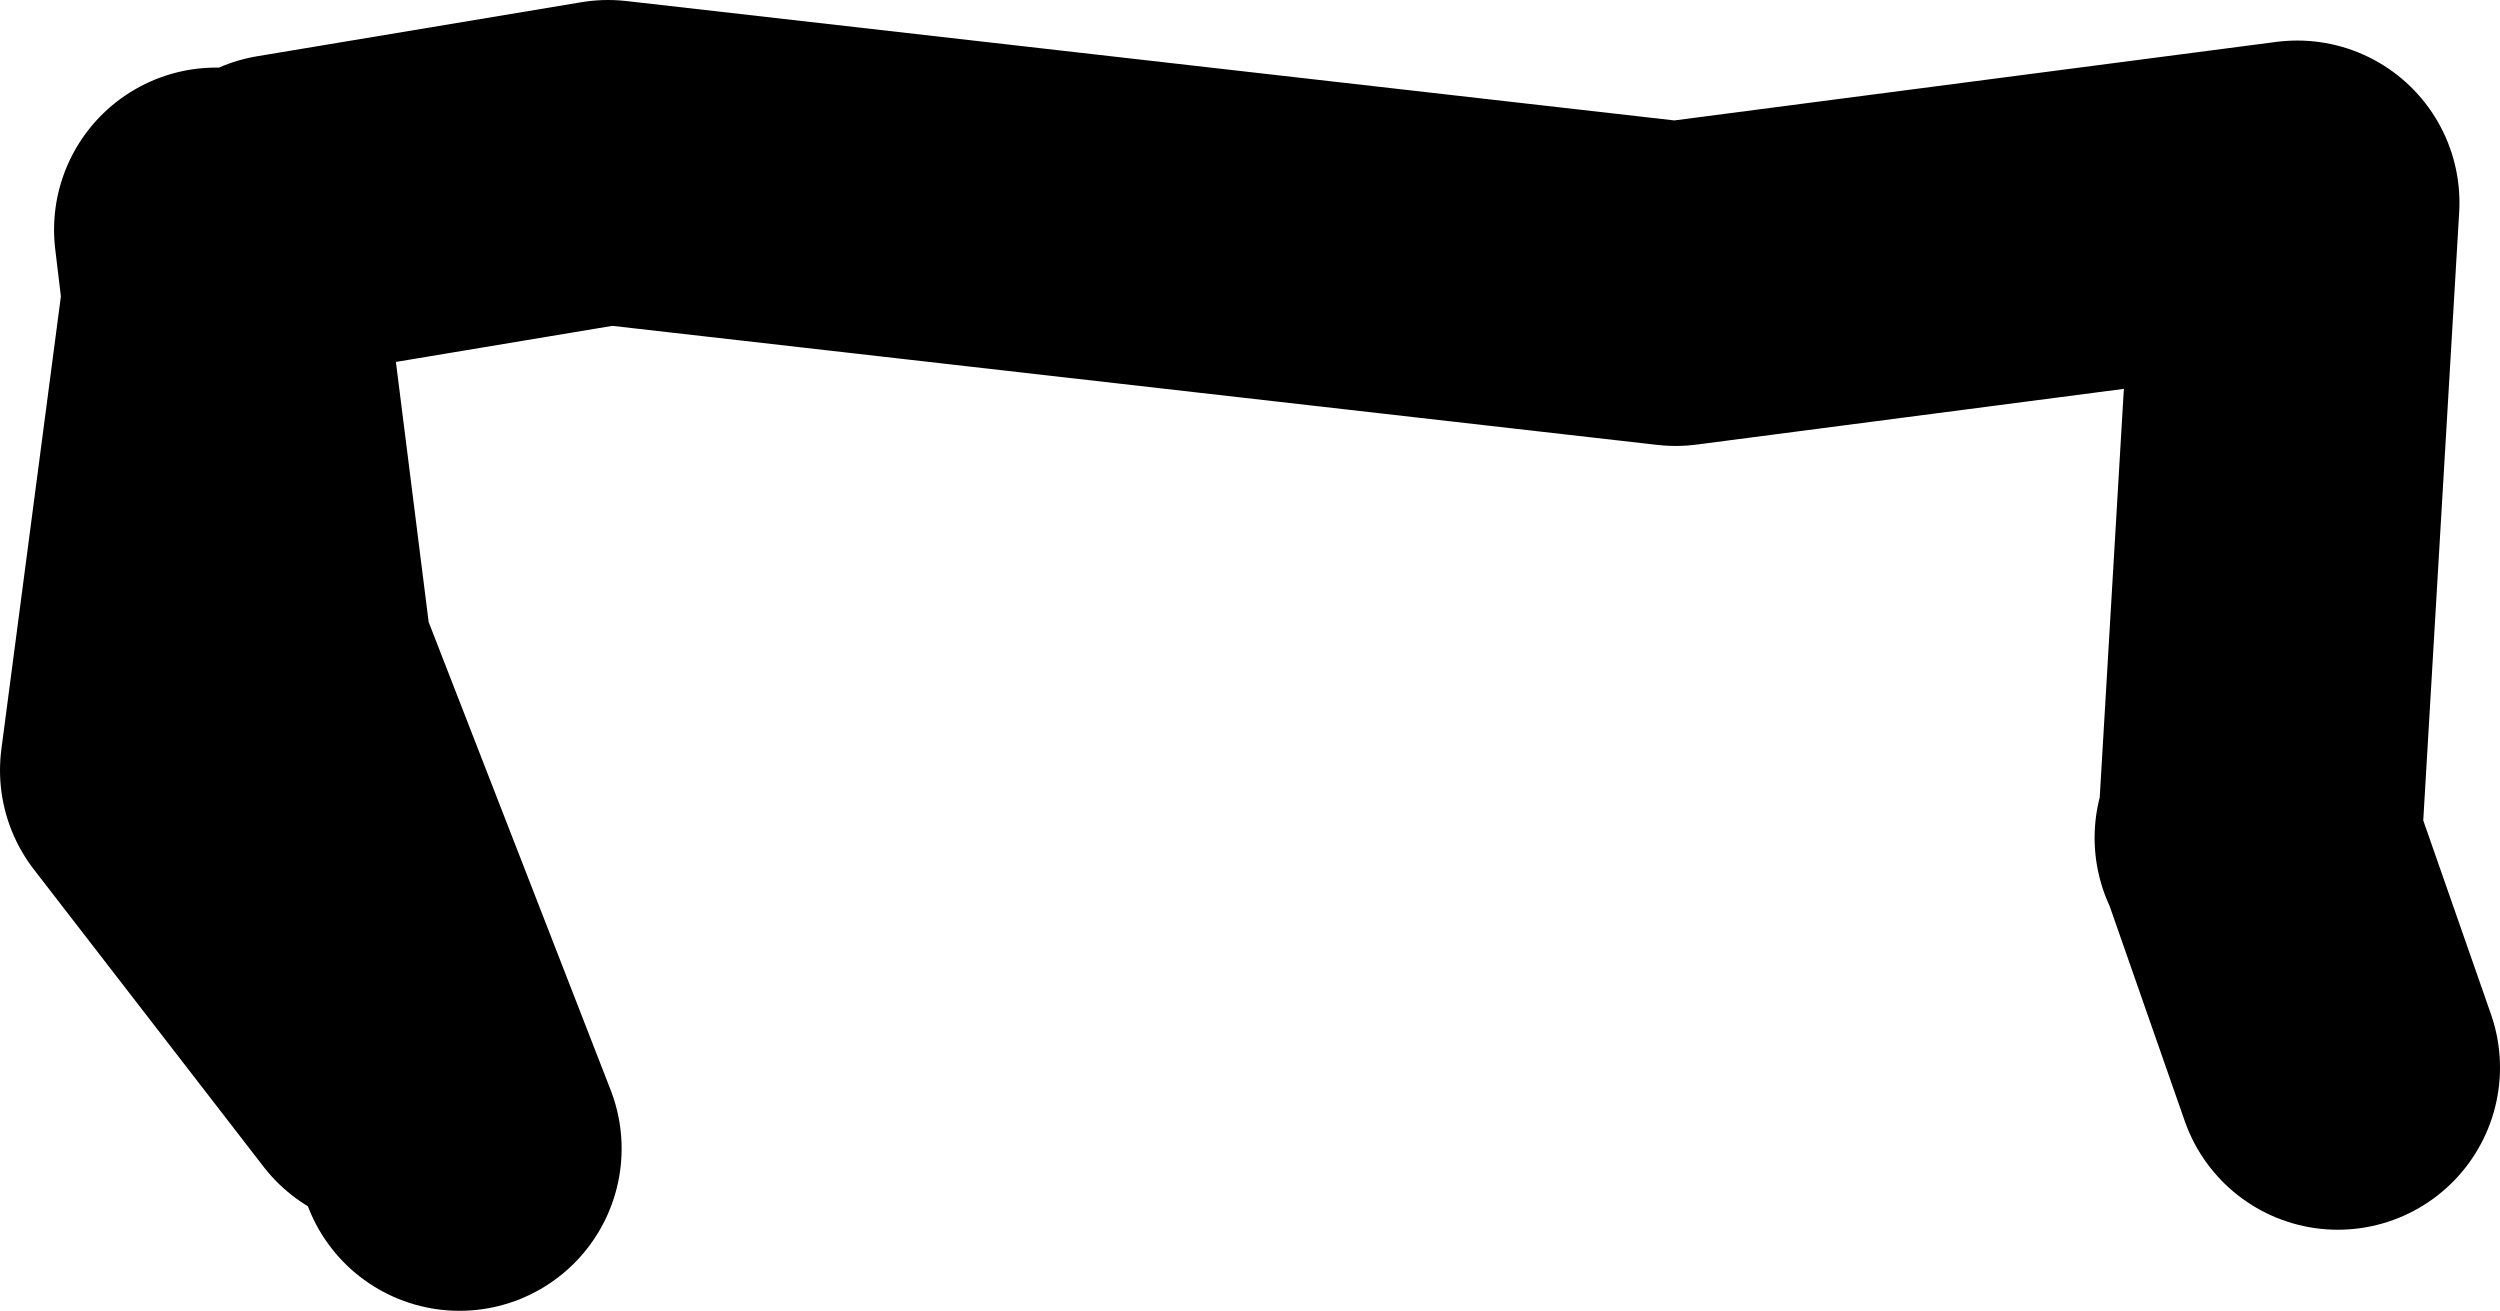 <?xml version="1.0" encoding="UTF-8" standalone="no"?>
<svg xmlns:xlink="http://www.w3.org/1999/xlink" height="24.25px" width="46.25px" xmlns="http://www.w3.org/2000/svg">
  <g transform="matrix(1.0, 0.0, 0.0, 1.0, 97.0, 18.9)">
    <path d="M-88.5 2.35 L-92.0 -6.65 -92.85 -13.4 -94.0 -4.65 -89.75 0.85 M-93.0 -14.65 L-92.85 -13.4 M-91.75 -14.9 L-85.75 -15.9 -66.0 -13.65 -54.5 -15.15 -55.2 -3.3 -53.75 0.85 M-55.25 -3.4 L-55.2 -3.3" fill="none" stroke="#000000" stroke-linecap="round" stroke-linejoin="round" stroke-width="6.0"/>
  </g>
</svg>
